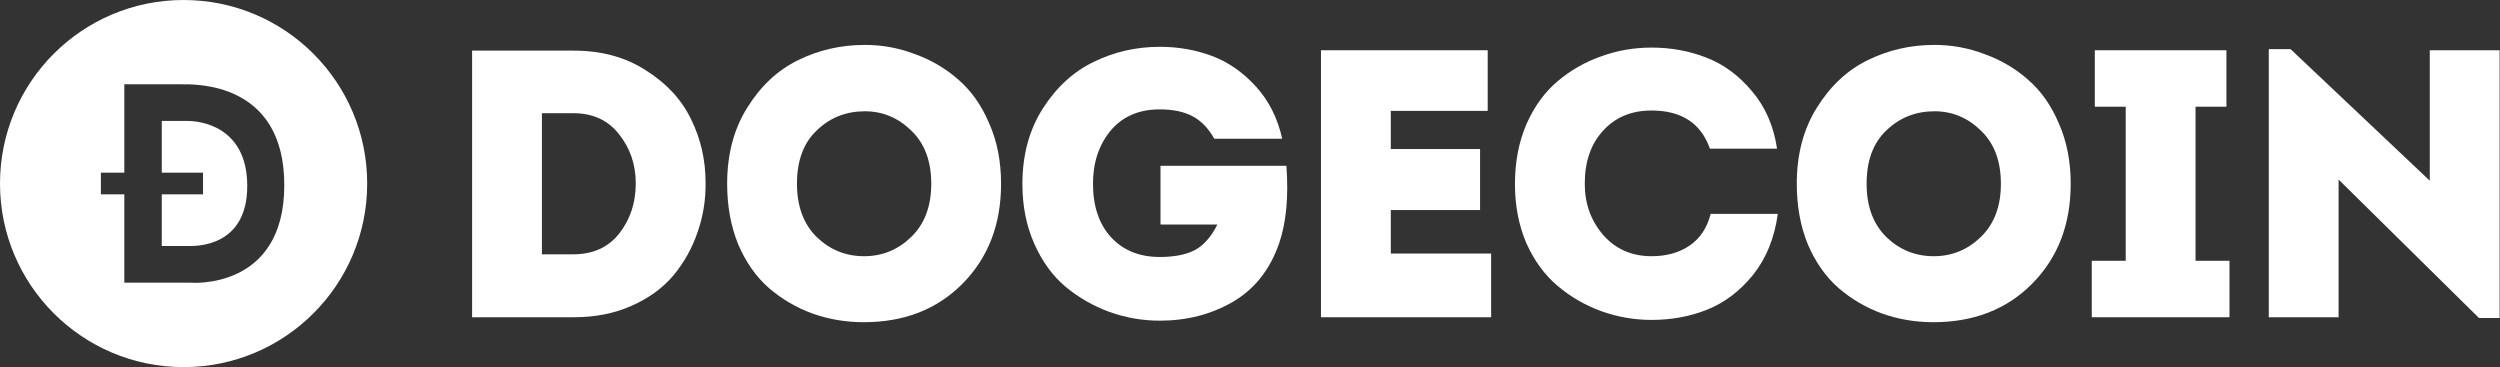 <svg width="2043" height="300" viewBox="0 0 2043 300" fill="none" xmlns="http://www.w3.org/2000/svg">
<rect x="0" y="0" width="2043" height="300" fill="#333333" stroke="none"/>
<g clip-path="url(#clip0_2882_6694)">
<path d="M153.634 98.85H132.197V141.103H165.923V158.794H132.197V201.045H154.684C160.462 201.045 202.119 201.697 202.054 151.887C201.99 102.076 161.652 98.85 153.634 98.85Z" fill="white"/>
<path d="M150.034 0C67.172 0 0 67.156 0 150C0 232.844 67.172 300 150.034 300C232.896 300 300.067 232.844 300.067 150C300.067 67.156 232.896 0 150.034 0ZM155.928 231.015H101.594V158.796H82.441V141.105H101.592V68.882H148.226C159.258 68.882 232.329 66.591 232.329 151.304C232.329 237.417 155.93 231.015 155.93 231.015H155.928Z" fill="white"/>
</g>
<path d="M385.801 41.377H469.04C491.695 41.377 511.335 46.779 527.963 57.584C544.797 68.182 557.06 81.48 564.75 97.48C572.648 113.48 576.597 130.727 576.597 149.221C576.805 163.143 574.622 176.649 570.05 189.74C565.685 202.623 559.138 214.364 550.409 224.961C541.68 235.351 530.249 243.662 516.116 249.896C502.191 256.13 486.499 259.247 469.04 259.247H385.801V41.377ZM442.853 207.818H468.417C484.628 207.818 497.202 202.104 506.139 190.675C515.077 179.247 519.545 165.636 519.545 149.844C519.545 134.467 514.973 121.065 505.828 109.636C496.891 98.208 484.42 92.493 468.417 92.493H442.853V207.818Z" fill="white"/>
<path d="M818.073 150.156C818.073 183.402 807.577 210.623 786.585 231.818C765.802 252.805 738.886 263.299 705.84 263.299C691.084 263.299 677.054 260.909 663.753 256.13C650.659 251.351 638.812 244.39 628.212 235.247C617.82 226.104 609.507 214.26 603.272 199.714C597.244 184.961 594.231 168.441 594.231 150.156C594.231 126.052 599.738 105.273 610.754 87.818C621.769 70.156 635.591 57.273 652.218 49.169C669.053 40.857 687.239 36.701 706.775 36.701C720.908 36.701 734.522 39.195 747.616 44.182C760.917 48.961 772.764 55.922 783.156 65.065C793.756 74.208 802.173 86.156 808.408 100.909C814.852 115.454 818.073 131.87 818.073 150.156ZM651.282 150.156C651.282 168.649 656.686 183.195 667.494 193.792C678.301 204.182 691.187 209.377 706.152 209.377C720.908 209.377 733.69 204.182 744.498 193.792C755.514 183.195 761.021 168.649 761.021 150.156C761.021 131.662 755.617 117.221 744.81 106.831C734.002 96.234 721.324 90.935 706.775 90.935C691.395 90.935 678.301 96.13 667.494 106.519C656.686 116.701 651.282 131.247 651.282 150.156Z" fill="white"/>
<path d="M835.514 150.467C835.514 126.571 841.126 105.896 852.349 88.441C863.573 70.987 877.498 58.312 894.125 50.416C910.752 42.312 928.626 38.26 947.747 38.26C962.92 38.26 977.157 40.753 990.458 45.74C1003.76 50.727 1015.71 59.039 1026.31 70.675C1036.91 82.312 1044.08 96.545 1047.82 113.377H992.329C987.549 104.857 981.625 98.727 974.559 94.987C967.492 91.247 958.555 89.376 947.747 89.376C930.705 89.376 917.299 95.195 907.531 106.831C897.97 118.467 893.19 132.909 893.19 150.156C893.19 168.441 898.074 182.987 907.842 193.792C917.819 204.597 931.12 210 947.747 210C959.594 210 969.155 208.13 976.429 204.389C983.703 200.441 989.835 193.48 994.823 183.506H948.371V135.506H1051.25C1053.12 160.649 1051.15 181.74 1045.33 198.779C1037.85 220.389 1025.17 236.389 1007.29 246.779C989.627 256.961 969.778 262.052 947.747 262.052C933.614 262.052 919.897 259.662 906.595 254.883C893.501 250.104 881.551 243.247 870.743 234.312C860.143 225.377 851.622 213.636 845.179 199.091C838.736 184.545 835.514 168.338 835.514 150.467Z" fill="white"/>
<path d="M1215.74 41.065V90.623H1136.56V121.792H1209.51V171.662H1136.56V207.195H1218.55V259.247H1079.5V41.065H1215.74Z" fill="white"/>
<path d="M1238.02 150.467C1238.02 132.389 1241.14 116.078 1247.37 101.532C1253.81 86.987 1262.34 75.247 1272.94 66.312C1283.54 57.377 1295.38 50.623 1308.48 46.052C1321.57 41.273 1335.29 38.883 1349.63 38.883C1365.42 38.883 1380.28 41.584 1394.21 46.987C1408.34 52.389 1420.81 61.532 1431.62 74.415C1442.64 87.299 1449.49 102.987 1452.2 121.48H1397.33C1390.05 100.701 1374.15 90.312 1349.63 90.312C1333.21 90.312 1320.01 95.818 1310.03 106.831C1300.06 117.636 1295.07 132.078 1295.07 150.156C1295.07 166.364 1300.06 180.286 1310.03 191.922C1320.22 203.558 1333.42 209.377 1349.63 209.377C1361.89 209.377 1372.28 206.467 1380.8 200.649C1389.33 194.831 1395.04 186.208 1397.95 174.779H1452.82C1450.12 194.519 1443.36 211.143 1432.56 224.649C1421.75 237.948 1409.28 247.402 1395.14 253.013C1381.22 258.623 1366.05 261.428 1349.63 261.428C1335.5 261.428 1321.78 259.039 1308.48 254.26C1295.38 249.48 1283.54 242.623 1272.94 233.688C1262.34 224.753 1253.81 213.117 1247.37 198.779C1241.14 184.234 1238.02 168.13 1238.02 150.467Z" fill="white"/>
<path d="M1692.18 150.156C1692.18 183.402 1681.68 210.623 1660.69 231.818C1639.91 252.805 1612.99 263.299 1579.94 263.299C1565.19 263.299 1551.16 260.909 1537.86 256.13C1524.76 251.351 1512.92 244.39 1502.32 235.247C1491.92 226.104 1483.61 214.26 1477.38 199.714C1471.35 184.961 1468.33 168.441 1468.33 150.156C1468.33 126.052 1473.84 105.273 1484.86 87.818C1495.87 70.156 1509.69 57.273 1526.32 49.169C1543.16 40.857 1561.34 36.701 1580.88 36.701C1595.01 36.701 1608.63 39.195 1621.72 44.182C1635.02 48.961 1646.87 55.922 1657.26 65.065C1667.86 74.208 1676.28 86.156 1682.51 100.909C1688.96 115.454 1692.18 131.87 1692.18 150.156ZM1525.39 150.156C1525.39 168.649 1530.79 183.195 1541.6 193.792C1552.41 204.182 1565.29 209.377 1580.26 209.377C1595.01 209.377 1607.79 204.182 1618.6 193.792C1629.62 183.195 1635.13 168.649 1635.13 150.156C1635.13 131.662 1629.72 117.221 1618.91 106.831C1608.11 96.234 1595.43 90.935 1580.88 90.935C1565.5 90.935 1552.41 96.13 1541.6 106.519C1530.79 116.701 1525.39 131.247 1525.39 150.156Z" fill="white"/>
<path d="M1794.19 213.117H1821.93V259.247H1709.39V213.117H1737.13V87.195H1711.88V41.065H1819.44V87.195H1794.19V213.117Z" fill="white"/>
<path d="M2025.83 259.87L1911.1 146.727V259.247H1854.05V40.13H1871.82L1985.61 147.662V41.065H2042.67V259.87H2025.83Z" fill="white"/>
<defs>
<clipPath id="clip0_2882_6694">
<rect width="300.067" height="300" fill="white"/>
</clipPath>
</defs>
</svg>
